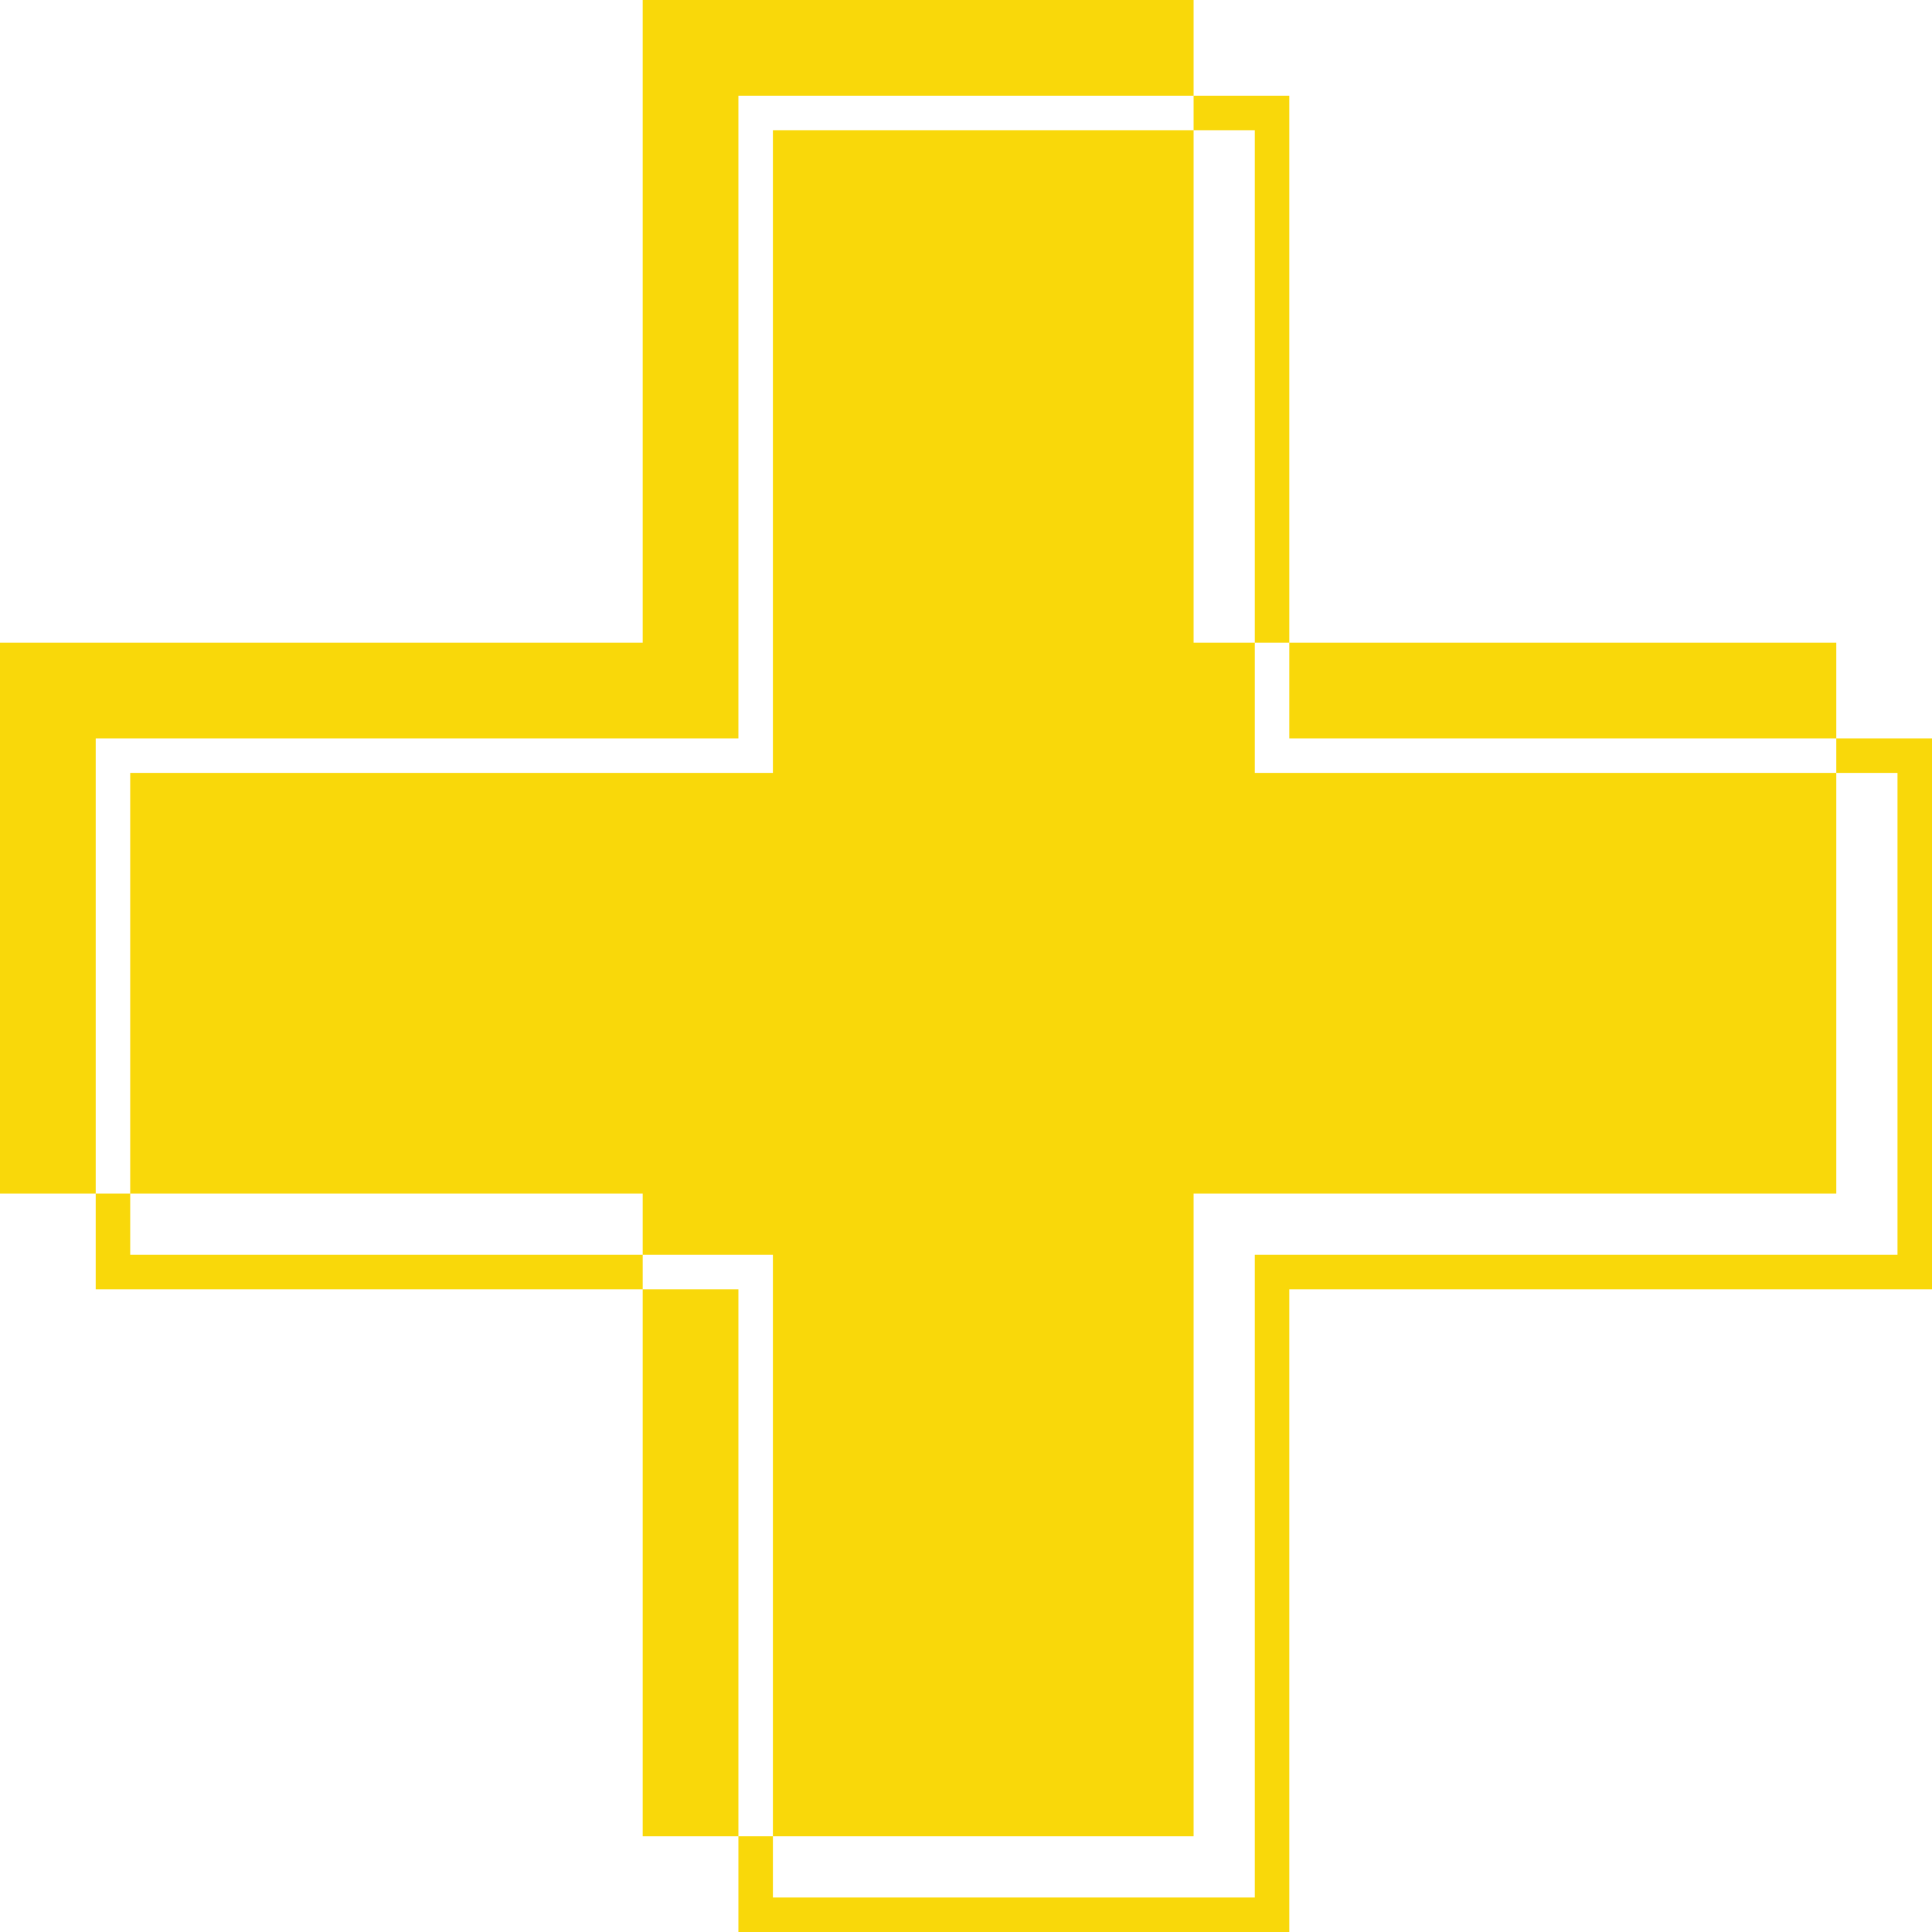 <svg xmlns="http://www.w3.org/2000/svg" width="112" height="112" viewBox="0 0 112 112" fill="blue">
  <path fill-rule="evenodd" clip-rule="evenodd" d="M69.194 0H37.258V37.258H0V69.194H37.258V106.452H69.194V69.194H106.452V37.258H69.194V0ZM42.806 42.806H5.548V74.742H42.806V112H74.742V74.742H112V42.806H74.742V5.548H42.806V42.806ZM44.806 7.548V44.806H7.548L7.548 72.742H44.806V110H72.742V72.742H110V44.806H72.742V7.548H44.806Z" fill="#f9d80a"/>
</svg>